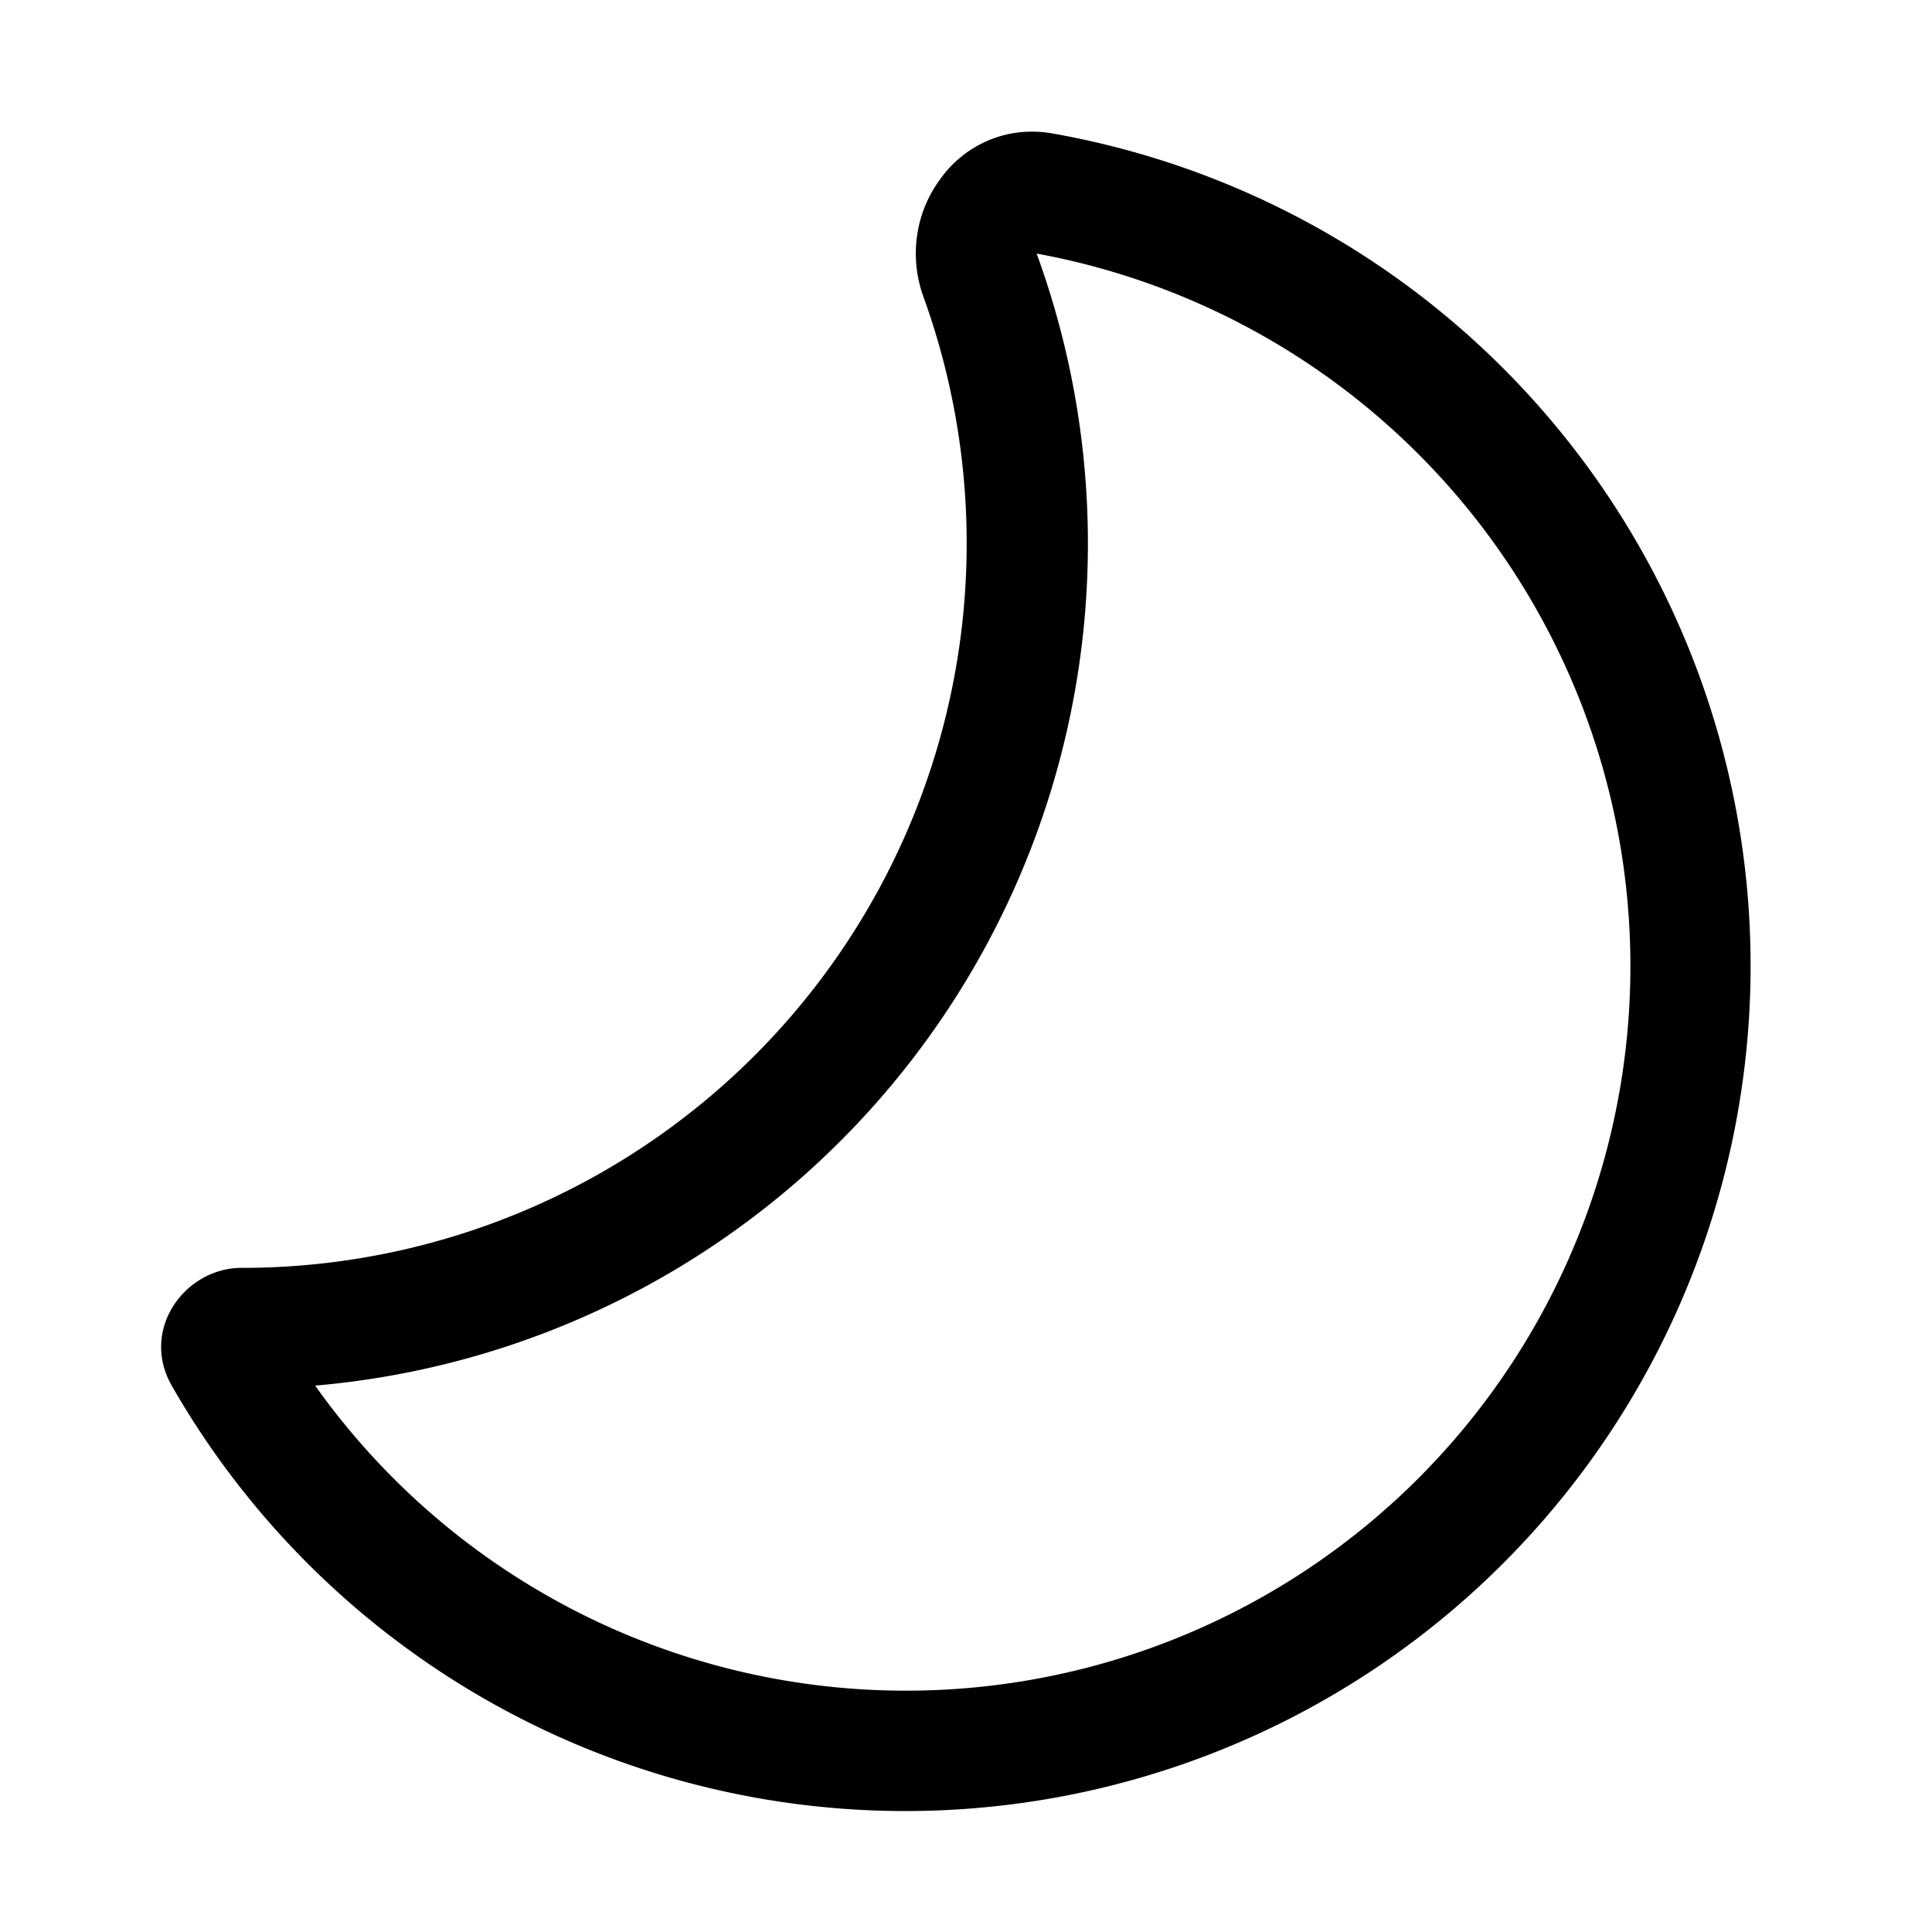 <svg width="32" height="32" viewBox="0 0 32 32" xmlns="http://www.w3.org/2000/svg"><path d="M17.17 4.2A12 12 0 1 1 5.22 22.95 14 14 0 0 0 17.17 4.2ZM4 21c-.94 0-1.69 1.03-1.15 1.96A14 14 0 1 0 17.43 2.21c-.8-.14-1.5.23-1.88.79-.38.53-.5 1.25-.25 1.93A12 12 0 0 1 4 21Z"/></svg>